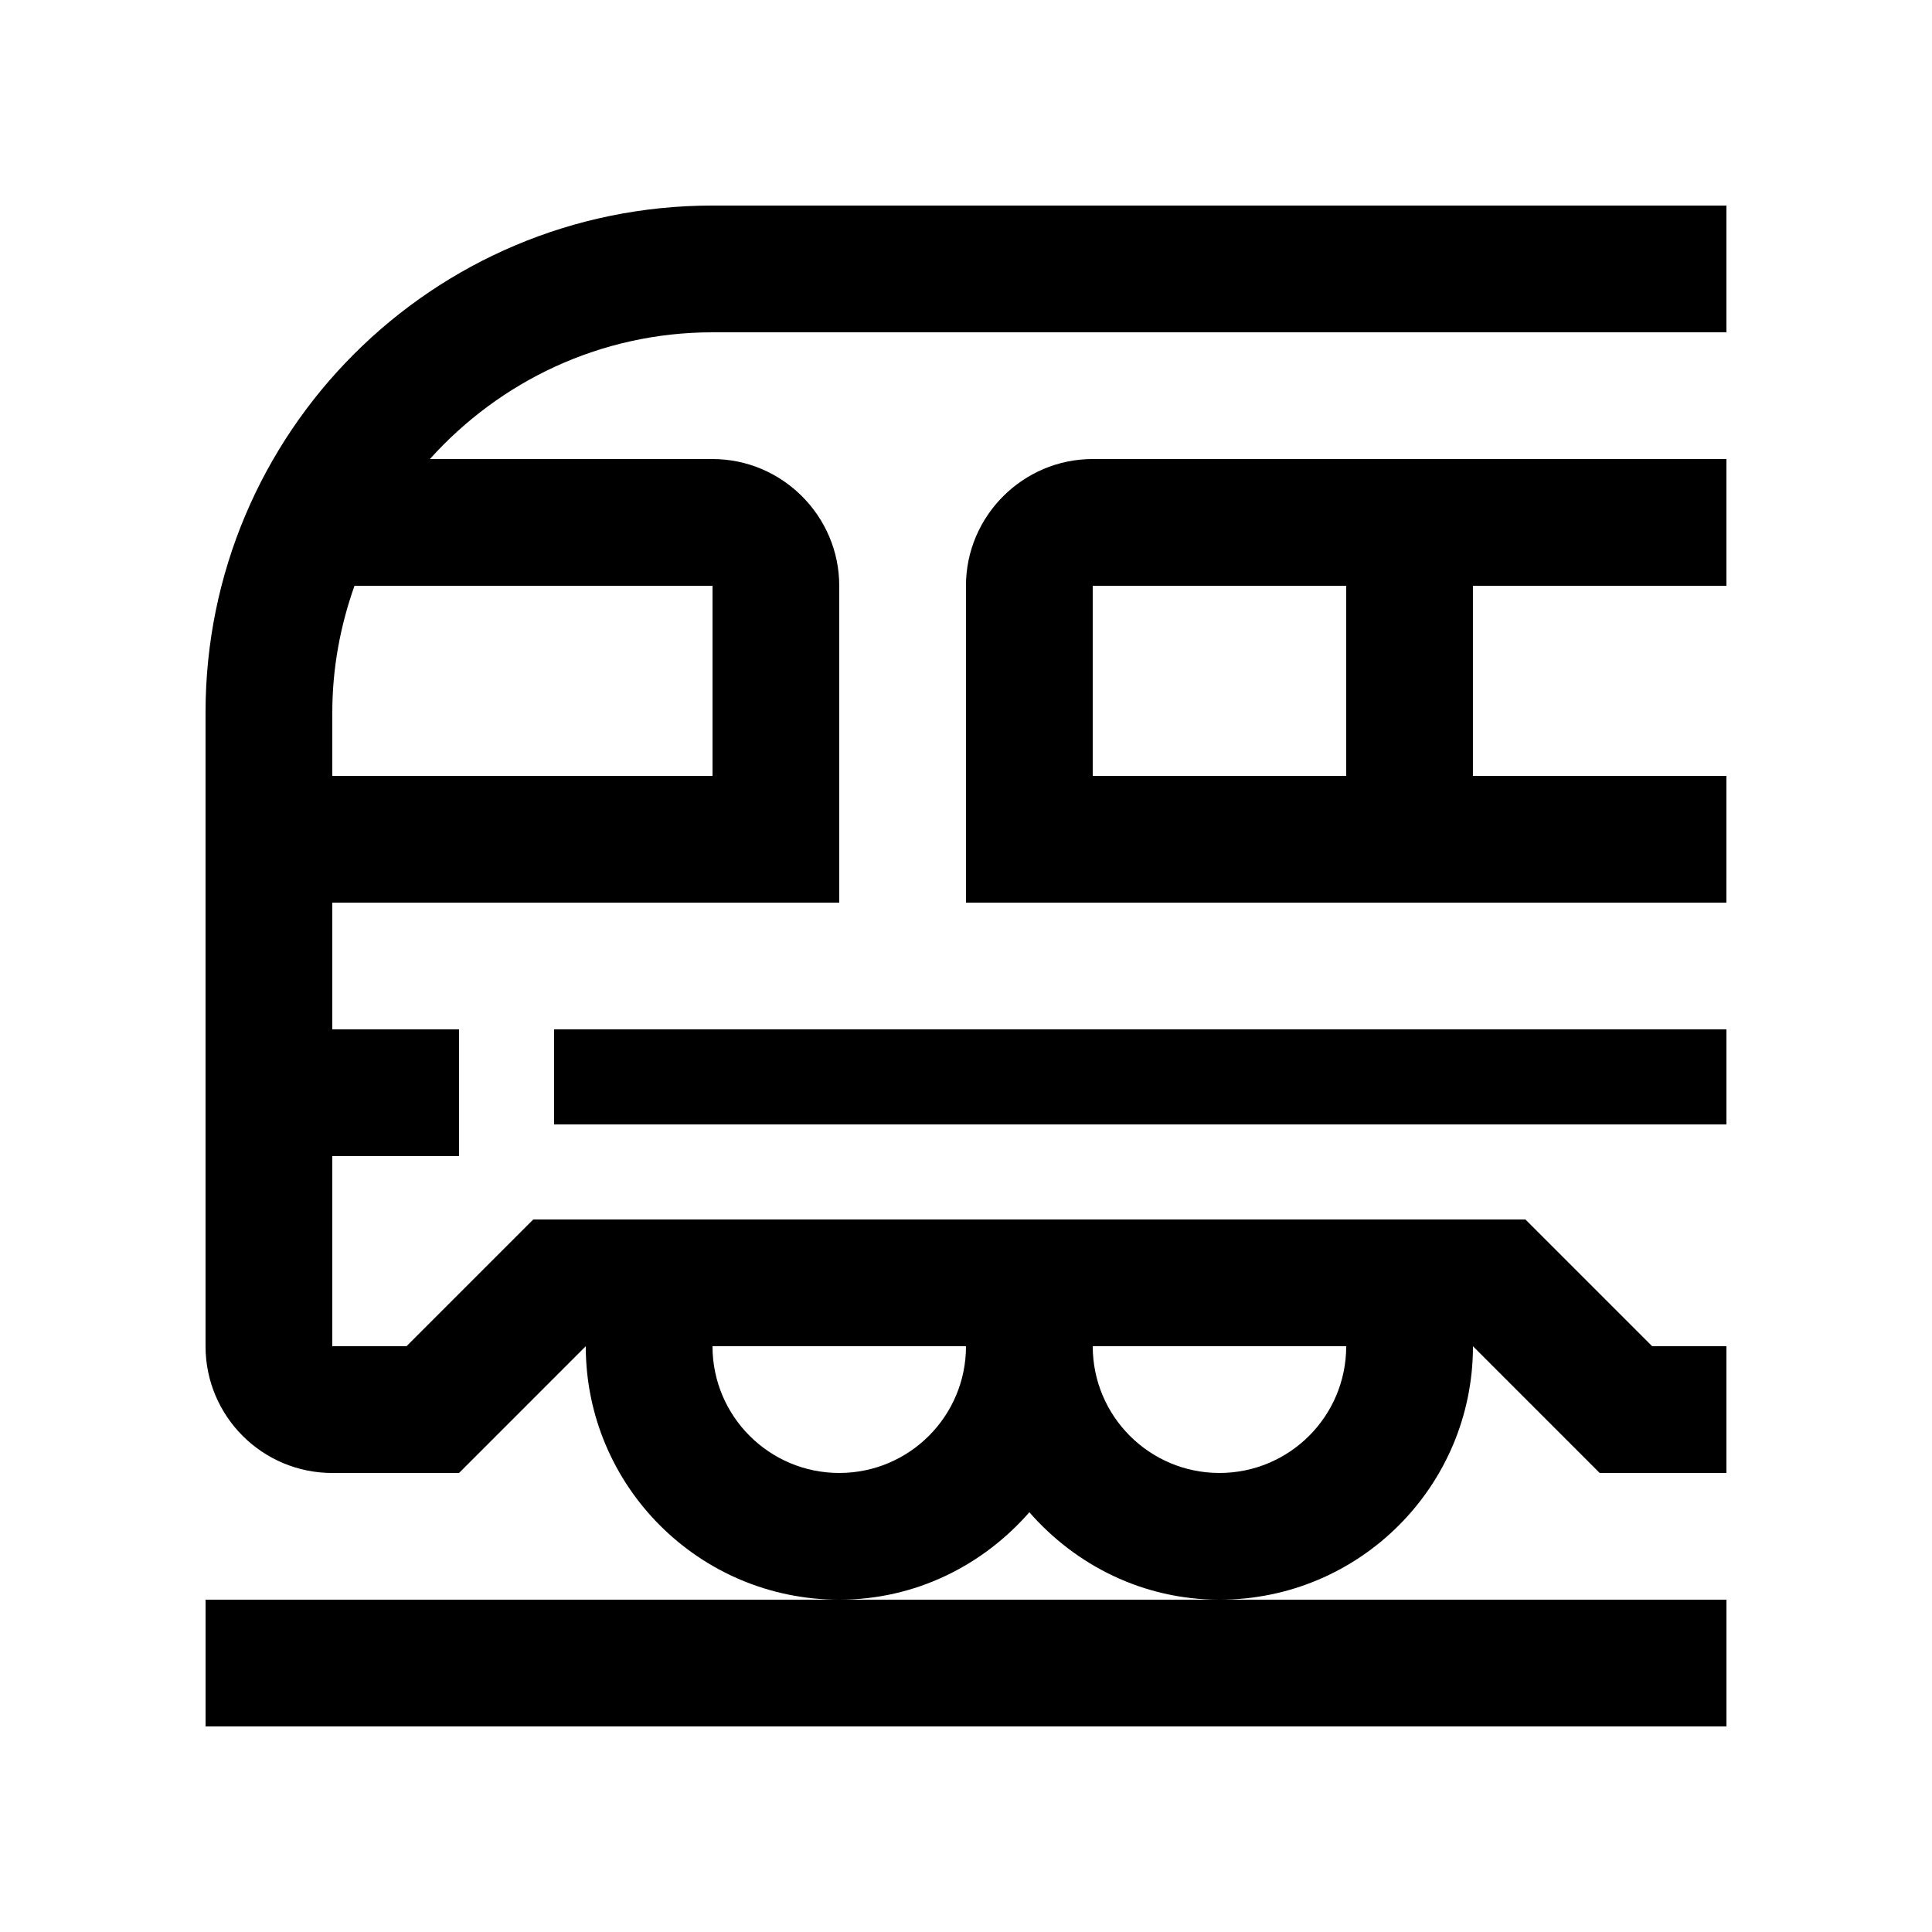 <?xml version="1.0" encoding="UTF-8"?>
<!-- Uploaded to: ICON Repo, www.iconrepo.com, Generator: ICON Repo Mixer Tools -->
<svg fill="#000000" width="800px" height="800px" version="1.1" viewBox="144 144 512 512" xmlns="http://www.w3.org/2000/svg">
 <g>
  <path d="m198.48 567.93h403.05v33.59h-403.05z"/>
  <path d="m290.84 416.79h310.68v25.191h-310.68z"/>
  <path d="m601.52 299.24v-33.59h-167.94c-18.484 0-33.59 15.113-33.59 33.59v83.969h201.52l0.004-33.59h-67.176v-50.379zm-100.76 50.379h-67.176v-50.379h67.176z"/>
  <path d="m332.82 232.06h268.7v-33.586h-268.7c-74.195 0-134.35 60.152-134.35 134.35v167.94c0 18.551 15.039 33.59 33.59 33.59h33.59l33.582-33.59c0 37.094 30.078 67.172 67.172 67.172 20.188 0 38.078-9.082 50.383-23.176 12.316 14.09 30.207 23.176 50.383 23.176 37.117 0 67.18-30.078 67.18-67.172l33.582 33.59 33.586-0.004v-33.586h-19.68l-33.59-33.59h-262.93l-33.59 33.59h-19.672v-50.383h33.59v-33.59h-33.59v-33.59h134.35v-83.961c0-18.477-15.113-33.59-33.594-33.59h-74.883c18.457-20.555 45.148-33.586 74.891-33.586zm167.94 268.7c0 18.551-15.02 33.59-33.59 33.59-18.551 0-33.582-15.039-33.582-33.59zm-100.76 0c0 18.551-15.023 33.59-33.59 33.59-18.551 0-33.59-15.039-33.59-33.59zm-67.176-201.52v50.383h-100.76v-16.793c0-11.789 2.141-23.062 5.879-33.59z"/>
 </g>
</svg>